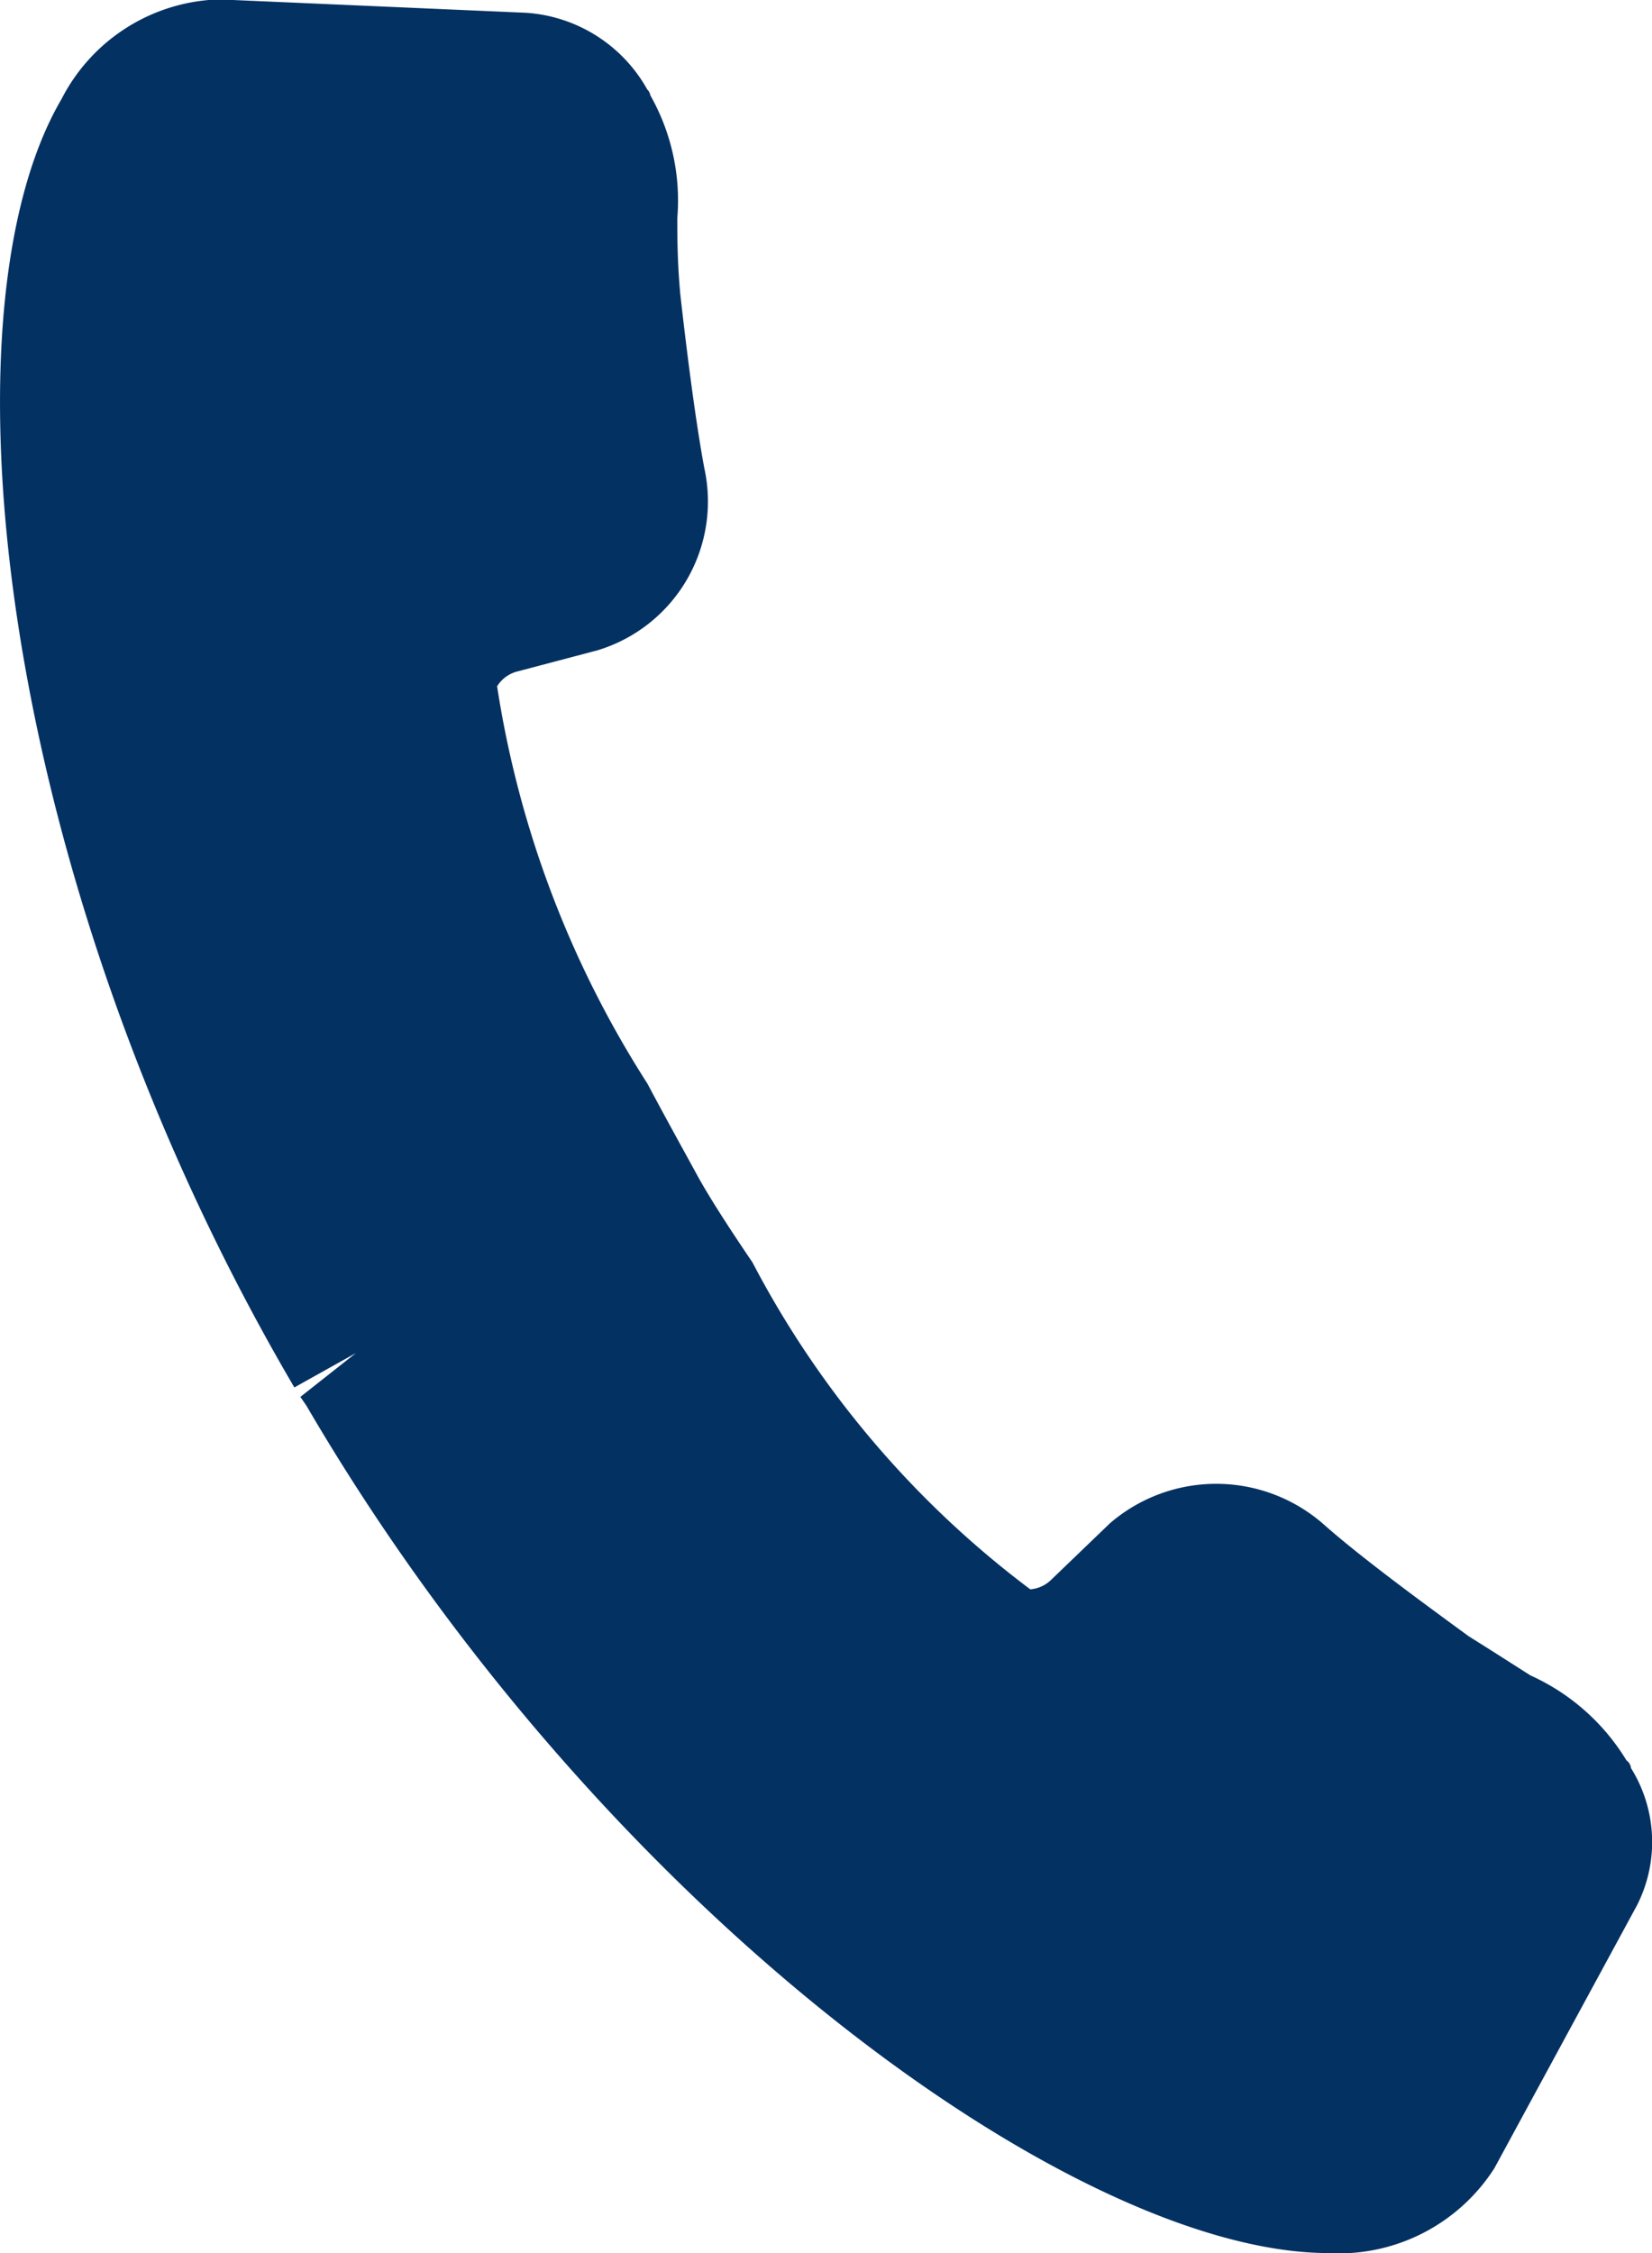 <svg xmlns="http://www.w3.org/2000/svg" width="11" height="15" viewBox="0 0 11 15">
  <defs>
    <style>
      .cls-1 {
        fill: #033162;
        fill-rule: evenodd;
      }
    </style>
  </defs>
  <path id="icn_tel01.svg" class="cls-1" d="M1695.84,58h-0.01c-1.69-.015-4.83-2.286-6.79-5.642L1689,52.3l0.37-.292-0.41.229c-1.97-3.358-2.39-7.146-1.55-8.578a1.218,1.218,0,0,1,1.05-.663l2.04,0.089a1,1,0,0,1,.81.511,0.066,0.066,0,0,1,.02.038,1.422,1.422,0,0,1,.18.817c0,0.131,0,.294.02,0.51,0.04,0.356.1,0.837,0.16,1.157a1.035,1.035,0,0,1-.71,1.211l-0.53.14a0.224,0.224,0,0,0-.14.1,6.81,6.81,0,0,0,1,2.644c0.14,0.263.26,0.478,0.33,0.607s0.2,0.334.37,0.584a6.469,6.469,0,0,0,1.85,2.177,0.222,0.222,0,0,0,.14-0.064l0.39-.375a1.084,1.084,0,0,1,1.43.012c0.25,0.221.67,0.528,0.96,0.74,0.16,0.1.3,0.19,0.41,0.26a1.442,1.442,0,0,1,.64.566,0.071,0.071,0,0,1,.03.051,0.931,0.931,0,0,1,.04.914l-0.95,1.751A1.231,1.231,0,0,1,1695.84,58Z" transform="translate(-1687 -43)"/>
</svg>

